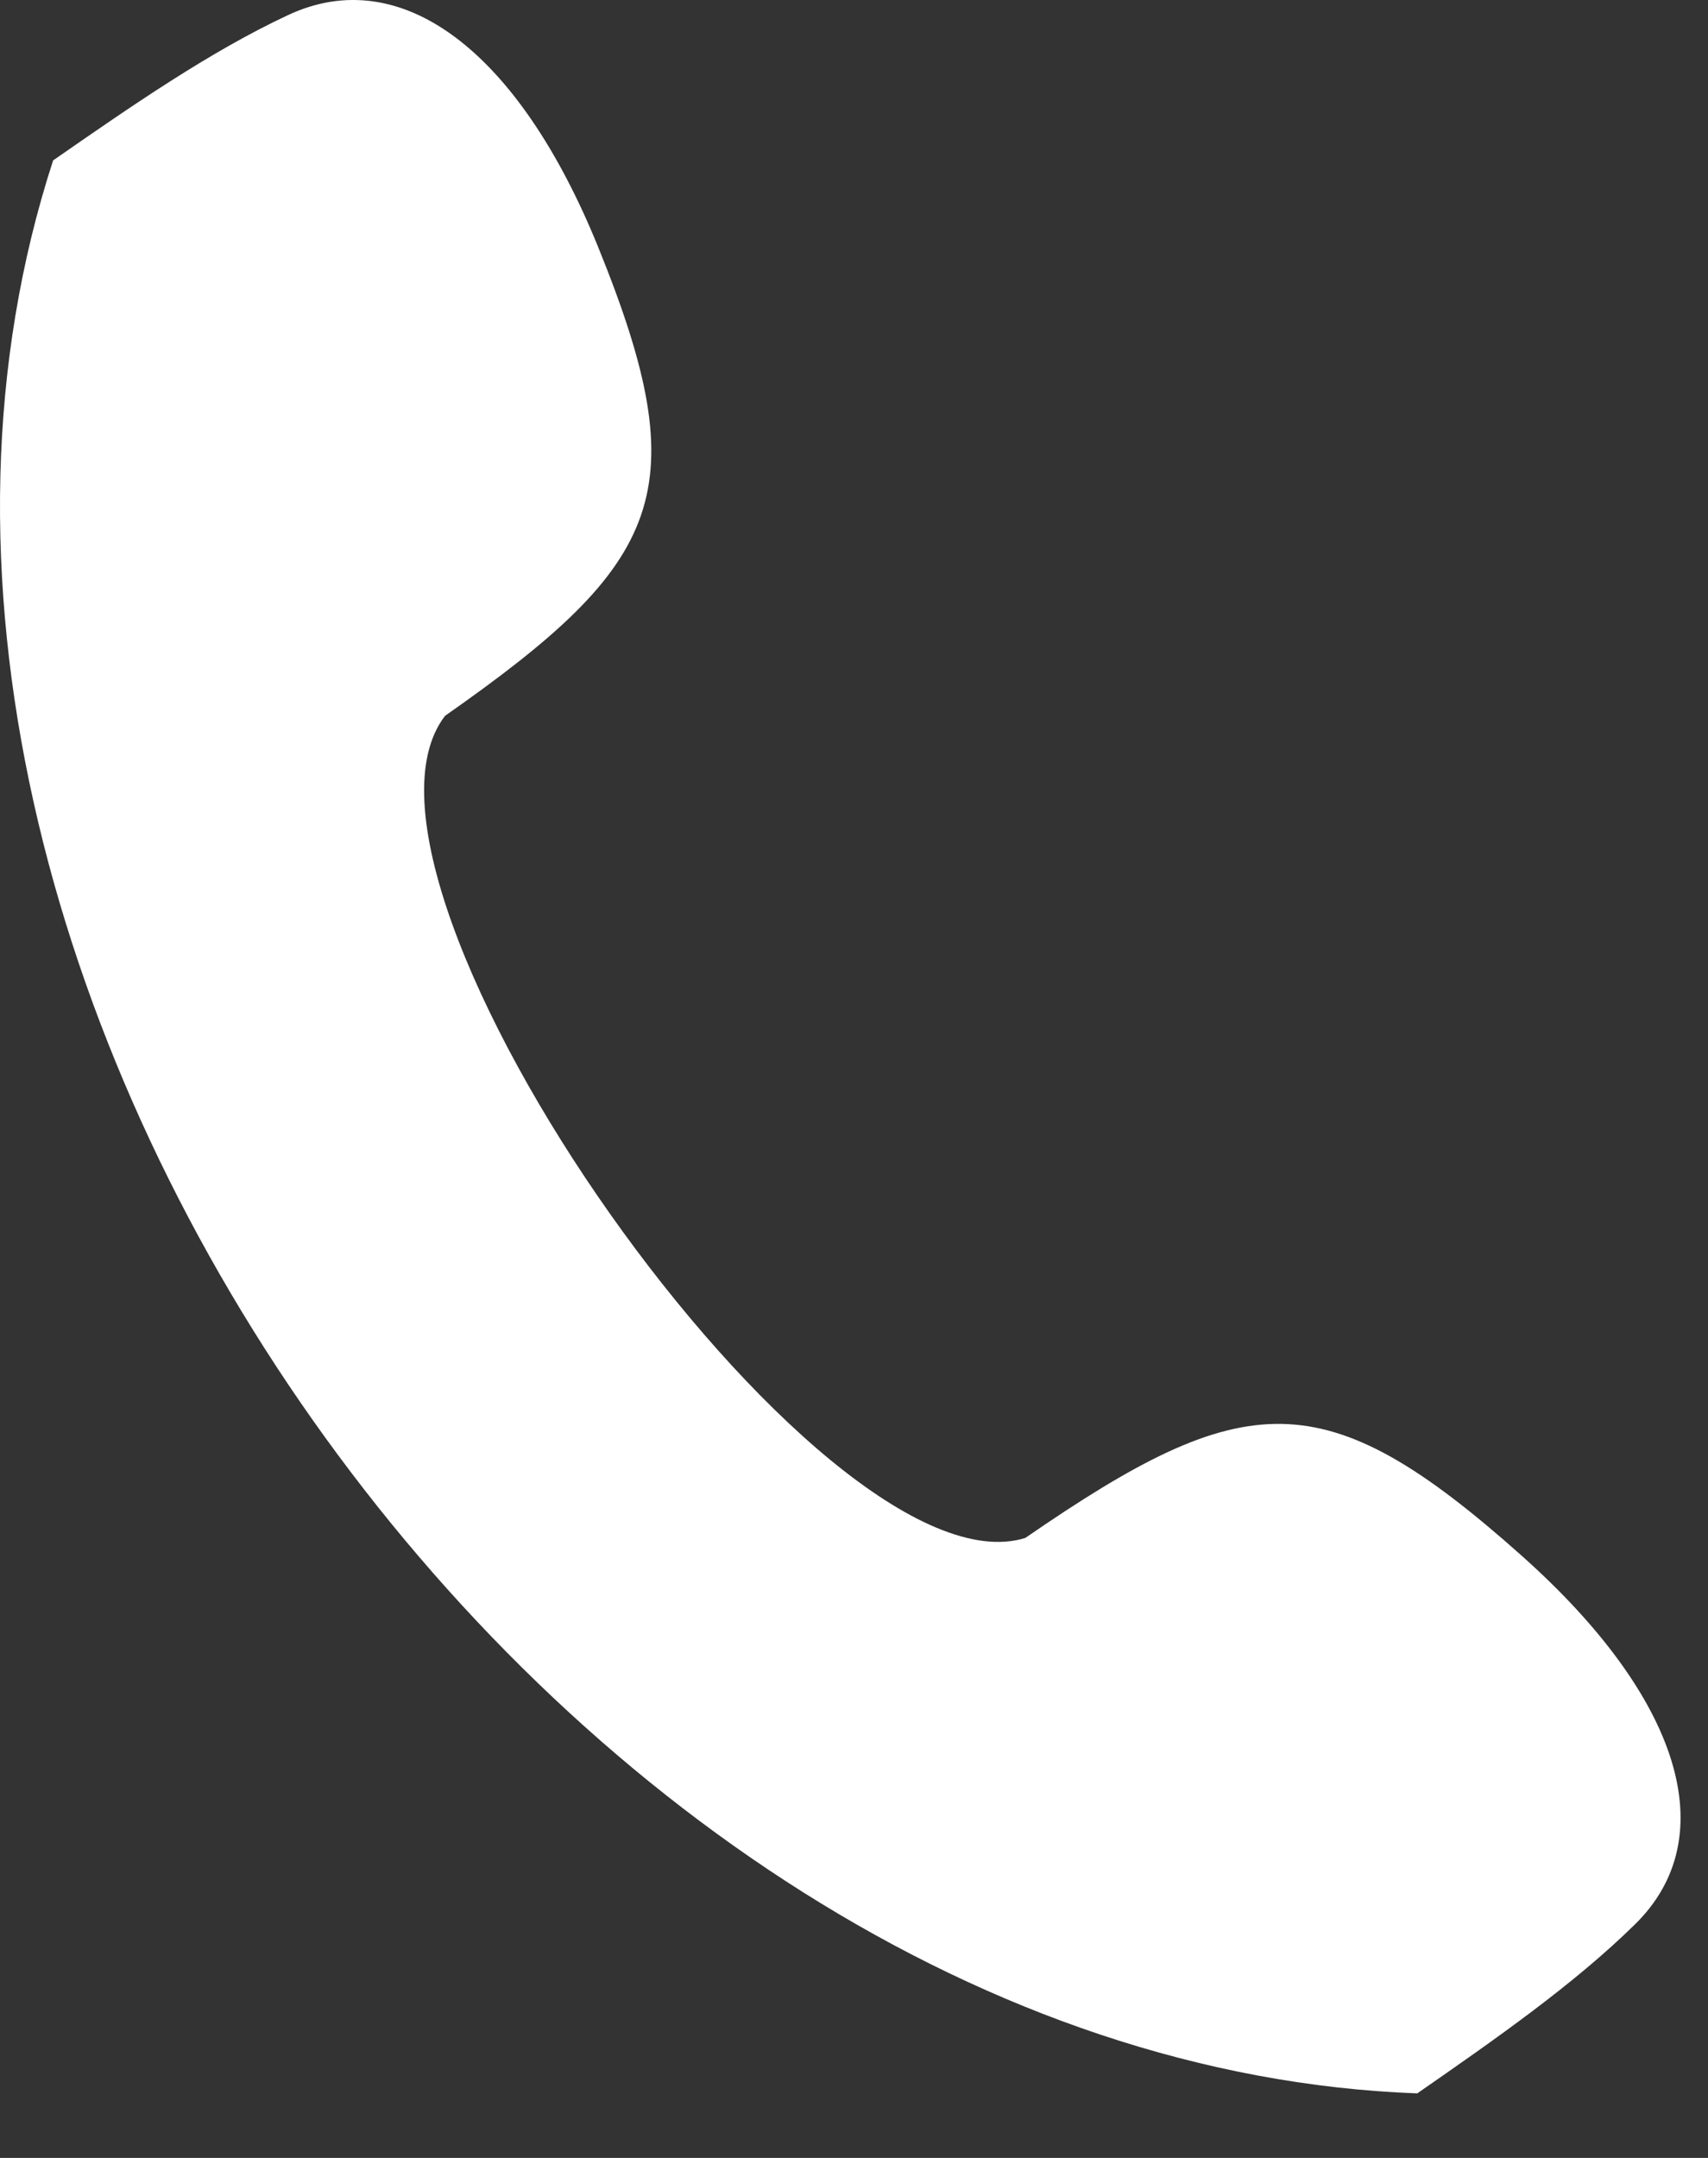 <svg width="19" height="24" viewBox="0 0 19 24" fill="none" xmlns="http://www.w3.org/2000/svg">
<rect x="0" y="0" width="19" height="24" fill="#333333" stroke="none"/>
<path fill-rule="evenodd" clip-rule="evenodd" d="M0.591 1.784C1.452 1.186 2.337 0.572 3.206 0.167C4.459 -0.418 5.764 0.555 6.654 2.748C7.758 5.467 7.384 6.257 4.951 7.961C3.509 9.837 9.135 17.808 11.405 17.105C13.852 15.42 14.728 15.342 16.926 17.301C18.699 18.88 19.174 20.43 18.192 21.398C17.511 22.069 16.627 22.684 15.766 23.282C6.184 22.932 -2.355 10.835 0.591 1.784L0.591 1.784Z" fill="white"/>
</svg>
